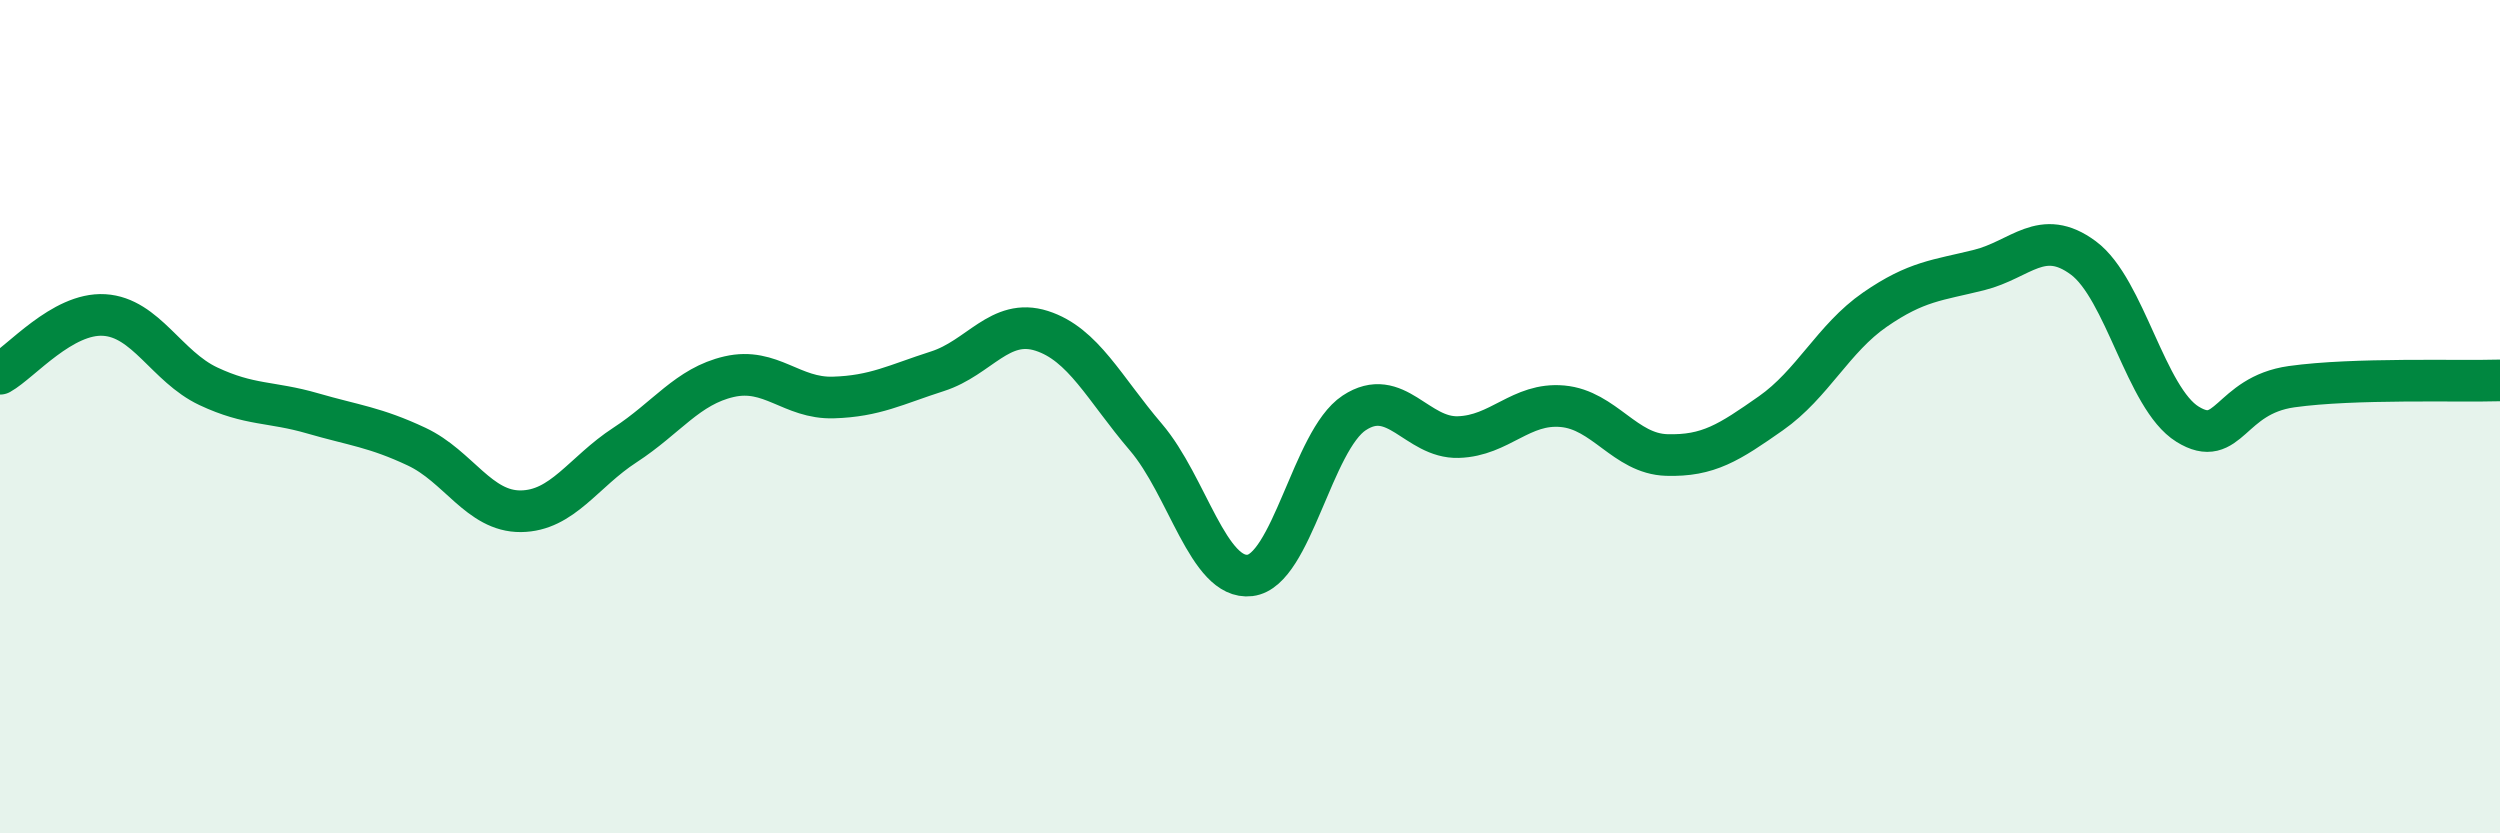 
    <svg width="60" height="20" viewBox="0 0 60 20" xmlns="http://www.w3.org/2000/svg">
      <path
        d="M 0,8.97 C 0.5,8.69 1.5,7.5 2.5,7.56 C 3.5,7.62 4,8.8 5,9.27 C 6,9.74 6.5,9.63 7.5,9.92 C 8.5,10.21 9,10.25 10,10.72 C 11,11.19 11.5,12.28 12.5,12.27 C 13.5,12.26 14,11.33 15,10.68 C 16,10.03 16.5,9.27 17.5,9.04 C 18.5,8.81 19,9.57 20,9.54 C 21,9.51 21.5,9.23 22.5,8.91 C 23.5,8.59 24,7.62 25,7.94 C 26,8.26 26.5,9.32 27.5,10.49 C 28.5,11.66 29,13.93 30,13.81 C 31,13.69 31.5,10.57 32.5,9.91 C 33.5,9.25 34,10.52 35,10.49 C 36,10.46 36.5,9.66 37.5,9.75 C 38.5,9.84 39,10.89 40,10.92 C 41,10.95 41.5,10.62 42.5,9.92 C 43.5,9.22 44,8.12 45,7.43 C 46,6.74 46.5,6.73 47.5,6.48 C 48.5,6.23 49,5.45 50,6.19 C 51,6.93 51.5,9.56 52.5,10.18 C 53.5,10.8 53.5,9.49 55,9.28 C 56.5,9.07 59,9.16 60,9.13L60 20L0 20Z"
        fill="#008740"
        opacity="0.1"
        stroke-linecap="round"
        stroke-linejoin="round"
      />
      <path
        d="M 0,8.97 C 0.5,8.69 1.5,7.5 2.5,7.56 C 3.5,7.62 4,8.8 5,9.27 C 6,9.74 6.5,9.63 7.5,9.92 C 8.5,10.21 9,10.25 10,10.72 C 11,11.19 11.5,12.28 12.5,12.27 C 13.5,12.26 14,11.33 15,10.68 C 16,10.03 16.5,9.27 17.5,9.04 C 18.5,8.81 19,9.57 20,9.54 C 21,9.51 21.5,9.23 22.5,8.91 C 23.5,8.59 24,7.62 25,7.94 C 26,8.26 26.5,9.32 27.5,10.49 C 28.5,11.66 29,13.93 30,13.81 C 31,13.69 31.5,10.57 32.5,9.91 C 33.5,9.25 34,10.52 35,10.49 C 36,10.46 36.5,9.66 37.5,9.75 C 38.5,9.84 39,10.89 40,10.92 C 41,10.95 41.5,10.62 42.5,9.92 C 43.5,9.22 44,8.12 45,7.43 C 46,6.74 46.5,6.73 47.5,6.48 C 48.5,6.23 49,5.45 50,6.19 C 51,6.93 51.5,9.56 52.5,10.18 C 53.5,10.8 53.5,9.49 55,9.28 C 56.5,9.07 59,9.16 60,9.13"
        stroke="#008740"
        stroke-width="1"
        fill="none"
        stroke-linecap="round"
        stroke-linejoin="round"
      />
    </svg>
  